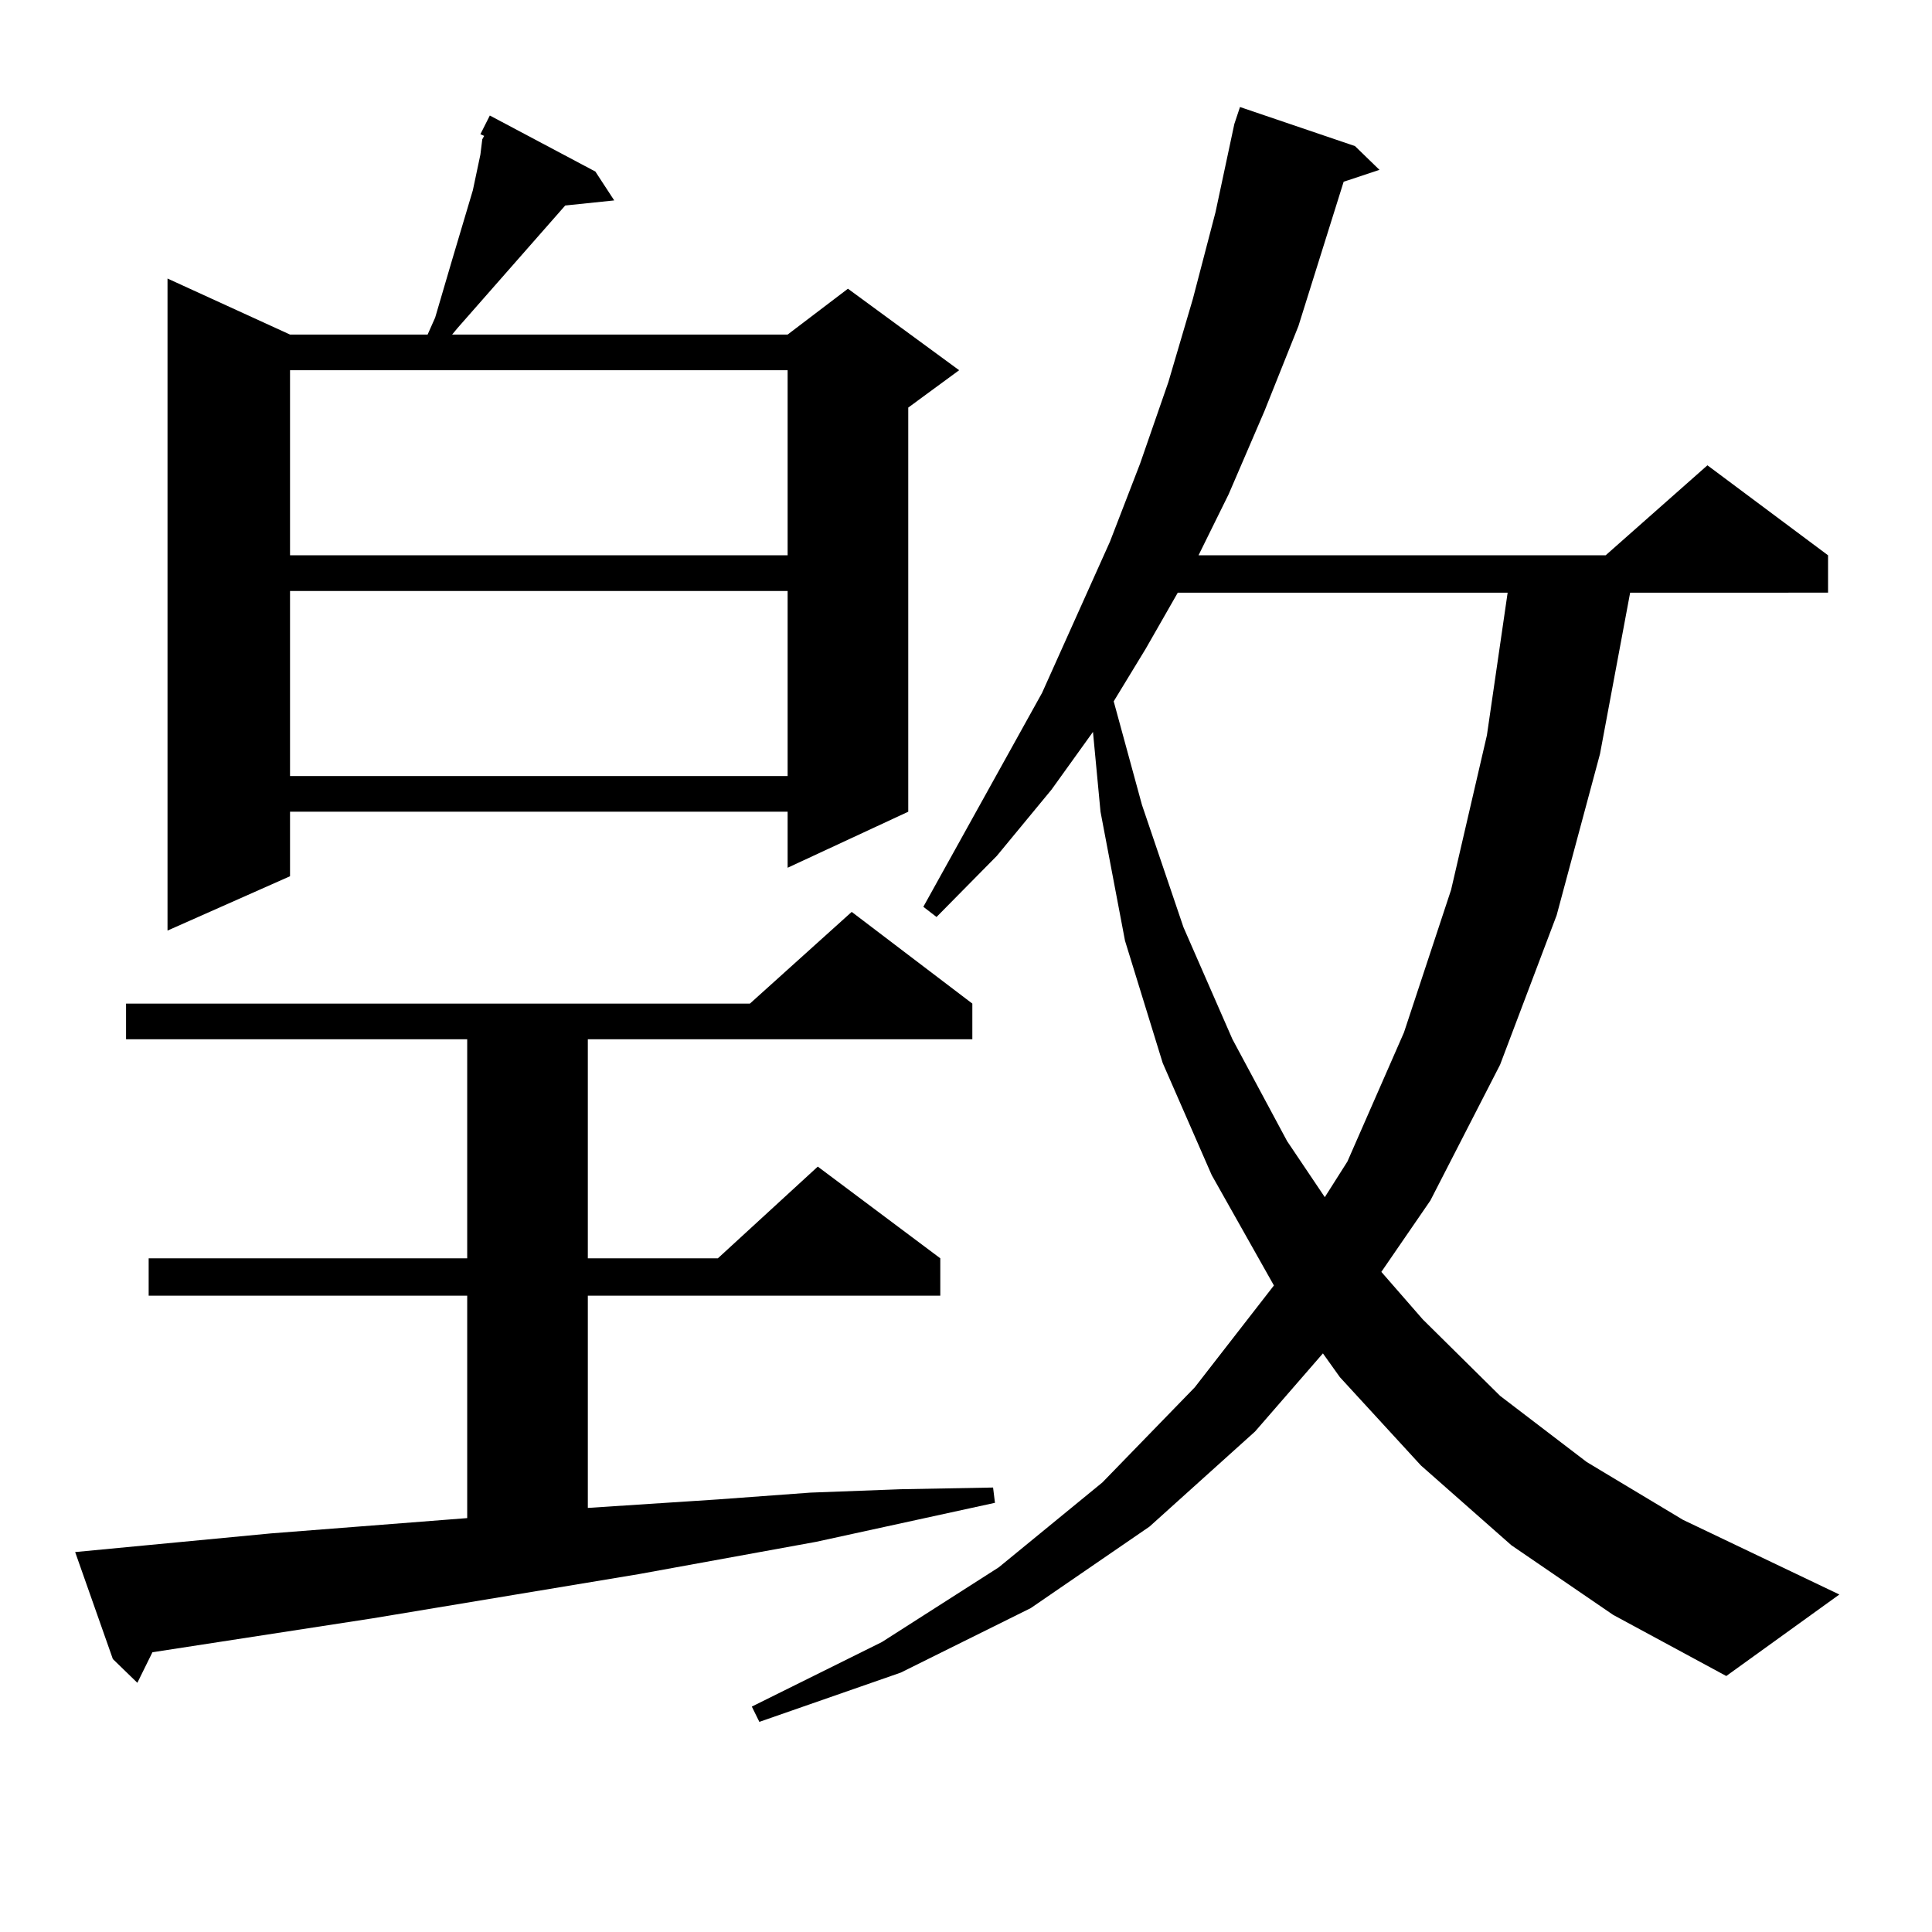<?xml version="1.0" encoding="utf-8"?>
<!-- Generator: Adobe Illustrator 16.0.0, SVG Export Plug-In . SVG Version: 6.00 Build 0)  -->
<!DOCTYPE svg PUBLIC "-//W3C//DTD SVG 1.1//EN" "http://www.w3.org/Graphics/SVG/1.1/DTD/svg11.dtd">
<svg version="1.1" id="图层_1" xmlns="http://www.w3.org/2000/svg" xmlns:xlink="http://www.w3.org/1999/xlink" x="0px" y="0px"
	 width="1000px" height="1000px" viewBox="0 0 1000 1000" enable-background="new 0 0 1000 1000" xml:space="preserve">
<path d="M38.901,803.344l101.461-9.668l101.461-7.91V670.629H76.949v-19.336h164.874V537.914H65.242v-18.457h322.919l52.682-47.461
	l62.438,47.461v18.457h-199.02v113.379h67.315l51.706-47.461l63.413,47.461v19.336H304.261v109.863l67.315-4.395l47.804-3.516
	l46.828-1.758l47.804-0.879l0.976,7.91l-92.681,20.215l-91.705,16.699l-137.558,22.852L78.9,855.199l-7.805,15.82l-12.683-12.305
	L38.901,803.344z M308.163,88.793l9.756,14.941l-25.365,2.637l-55.608,63.281l-2.927,3.516h173.654l31.219-23.73l57.56,42.188
	l-26.341,19.336v209.18l-62.438,29.004v-29.004H150.118v33.398l-63.413,28.125v-337.5l63.413,29.004h71.218l3.902-8.789l8.78-29.883
	l10.731-36.035l3.902-18.457l0.976-7.91l0.976-1.758l-1.951-0.879l4.878-9.668L308.163,88.793z M150.118,191.625v95.801h257.555
	v-95.801H150.118z M150.118,305.883v95.801h257.555v-95.801H150.118z M782.298,799.828L735.47,758.52l-41.95-45.703l-8.78-12.305
	l-35.121,40.43l-54.633,49.219l-61.462,42.188l-67.315,33.398l-73.169,25.488l-3.902-7.91l67.315-33.398l60.486-38.672
	l53.657-43.945l47.804-49.219l40.975-52.734l-32.194-57.129l-25.365-58.008l-19.512-63.281l-12.683-66.797l-3.902-41.309
	l-21.463,29.883l-28.292,34.277l-31.219,31.641l-6.829-5.273l61.462-110.742l35.121-78.223l15.609-40.43l14.634-42.188
	l12.683-43.066l11.707-44.824l9.756-45.703l2.927-8.789l59.511,20.215l12.683,12.305l-18.536,6.152l-23.414,74.707l-17.561,43.945
	l-18.536,43.066l-15.609,31.641h210.727l52.682-46.582l62.438,46.582v19.336H843.76l-15.609,83.496l-22.438,83.496l-29.268,77.344
	l-36.097,70.313l-25.365,36.914l21.463,24.609l39.999,39.551l44.877,34.277l49.755,29.883l80.974,38.672l-58.535,42.188
	l-58.535-31.641L782.298,799.828z M609.619,306.762l-16.585,29.004l-16.585,27.246l14.634,53.613l21.463,63.281l25.365,58.008
	l28.292,52.734l19.512,29.004l11.707-18.457l29.268-66.797l24.39-73.828l18.536-79.98l10.731-73.828H609.619z"/>
</svg>
